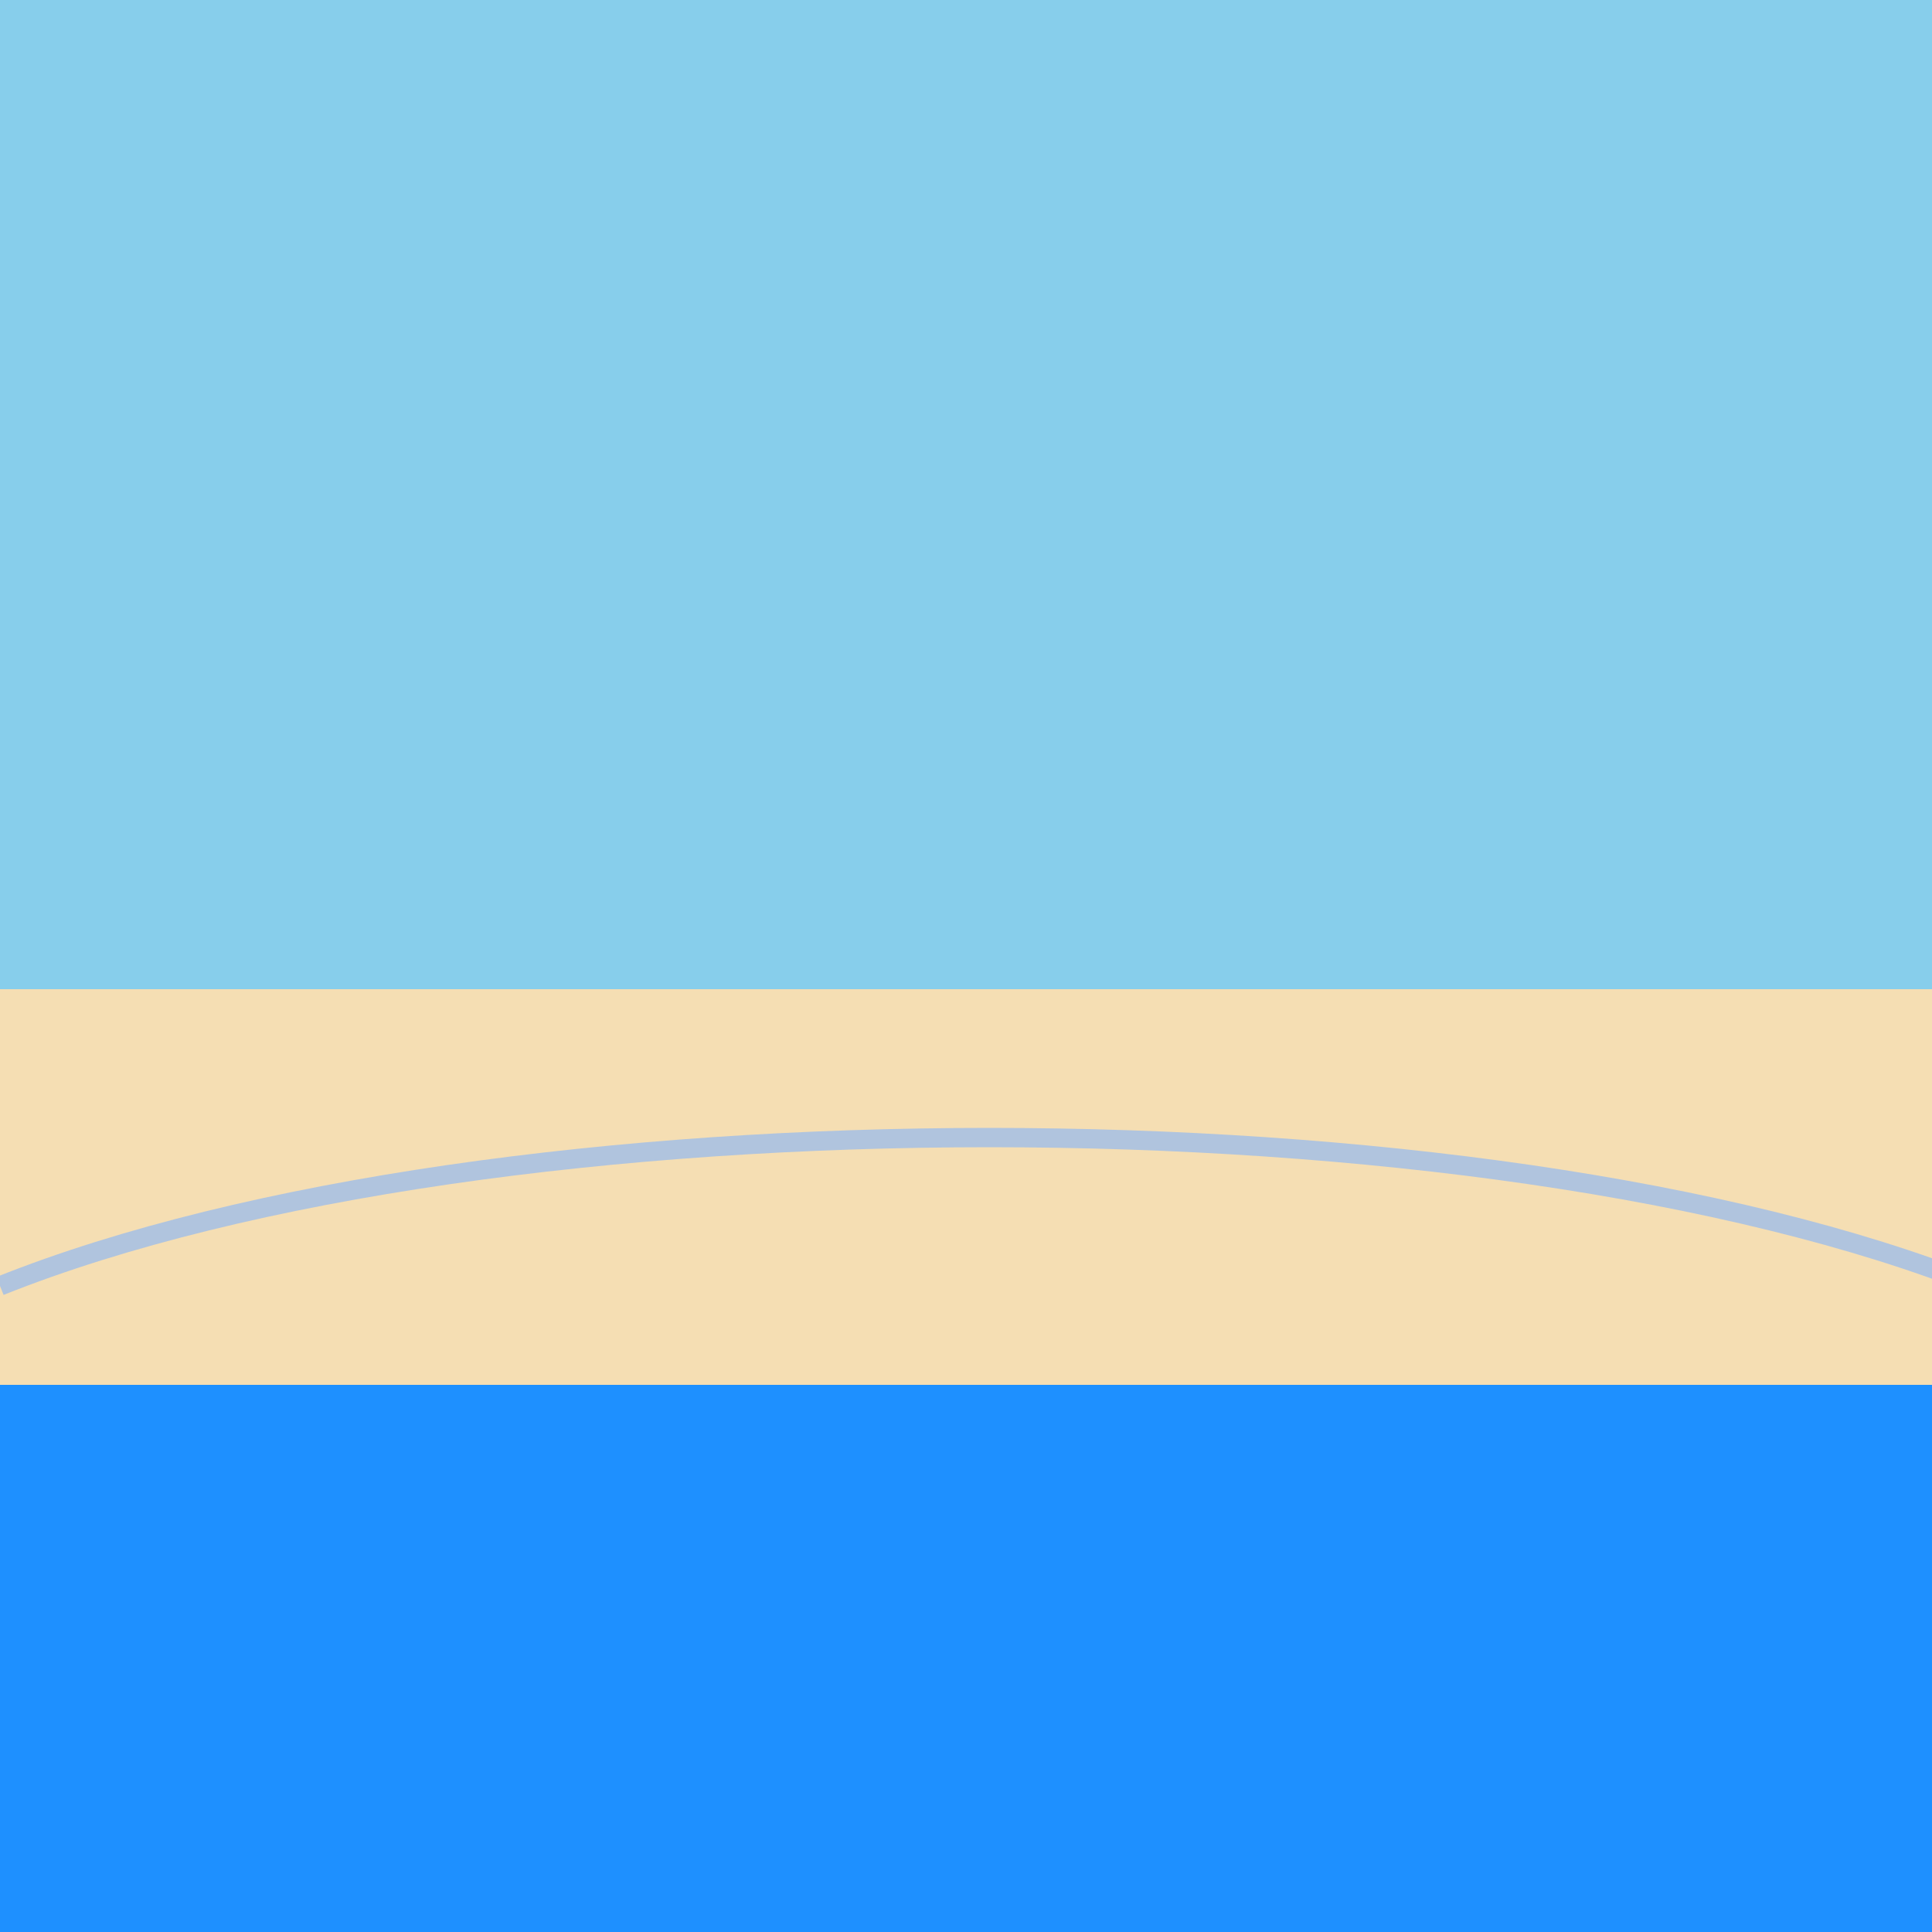 <!--

Generated by DrawGPT.
Free, open source, AI generated images in SVG, PNG, and HTML Canvas format.
https://drawgpt.ai

Created: 2024-01-23T08:07:04.465Z
Link: https://drawgpt.ai/prompt/156698/

-->
<svg xmlns="http://www.w3.org/2000/svg" xmlns:xlink="http://www.w3.org/1999/xlink" width="500" height="500"><defs/><g><rect fill="#87CEEB" stroke="none" x="0" y="0" width="512" height="256"/><rect fill="#1E90FF" stroke="none" x="0" y="256" width="512" height="256"/><rect fill="#F5DEB3" stroke="none" x="0" y="256" width="512" height="102.4"/><path fill="none" stroke="#B0C4DE" paint-order="fill stroke markers" d=" M 0 332.8 C 128 281.6 384 281.6 512 332.8" stroke-miterlimit="10" stroke-width="5" stroke-dasharray=""/><path fill="none" stroke="none"/></g></svg>